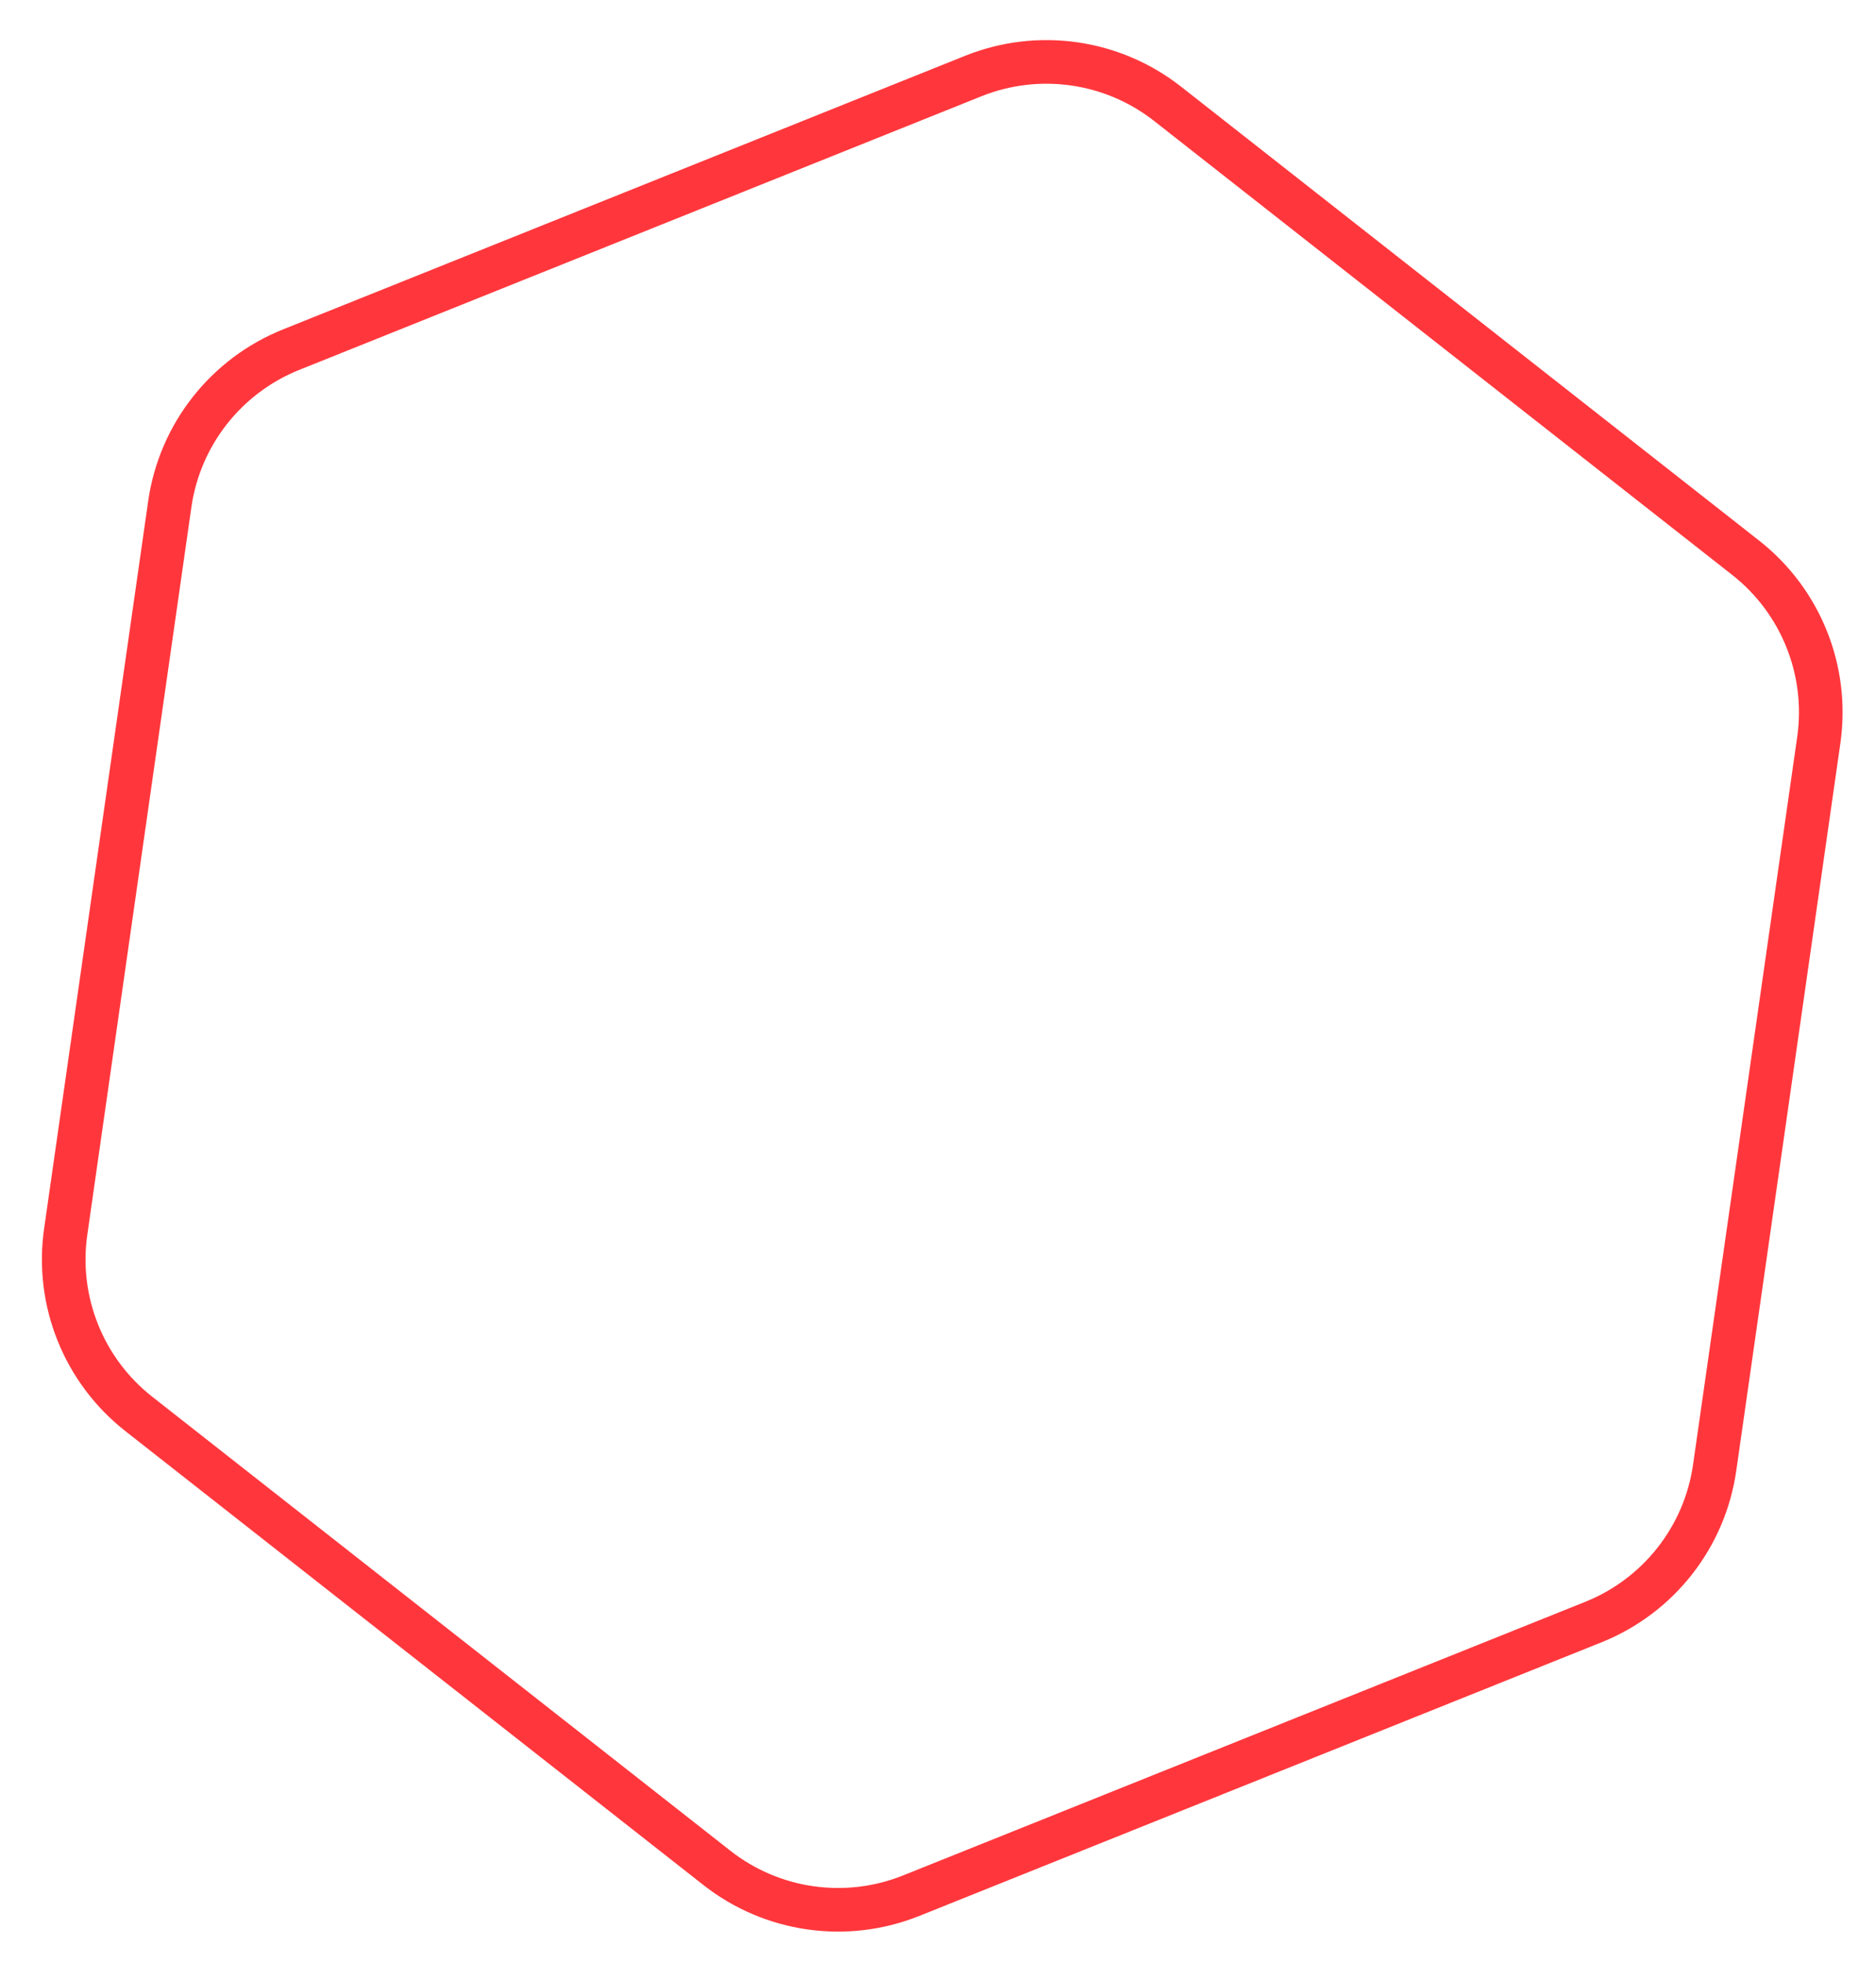 <svg xmlns="http://www.w3.org/2000/svg" width="43" height="45" viewBox="0 0 43 45" fill="none"><path d="M26.763 2.38L40.014 12.786C41.278 13.779 41.916 15.371 41.689 16.962L39.302 33.641C39.075 35.232 38.015 36.581 36.523 37.18L20.886 43.452C19.394 44.051 17.696 43.808 16.432 42.815L3.181 32.409C1.917 31.416 1.278 29.824 1.506 28.233L3.892 11.554C4.12 9.963 5.18 8.614 6.672 8.015L22.308 1.743C23.801 1.144 25.499 1.387 26.763 2.38Z" stroke="#FF373C"></path></svg>